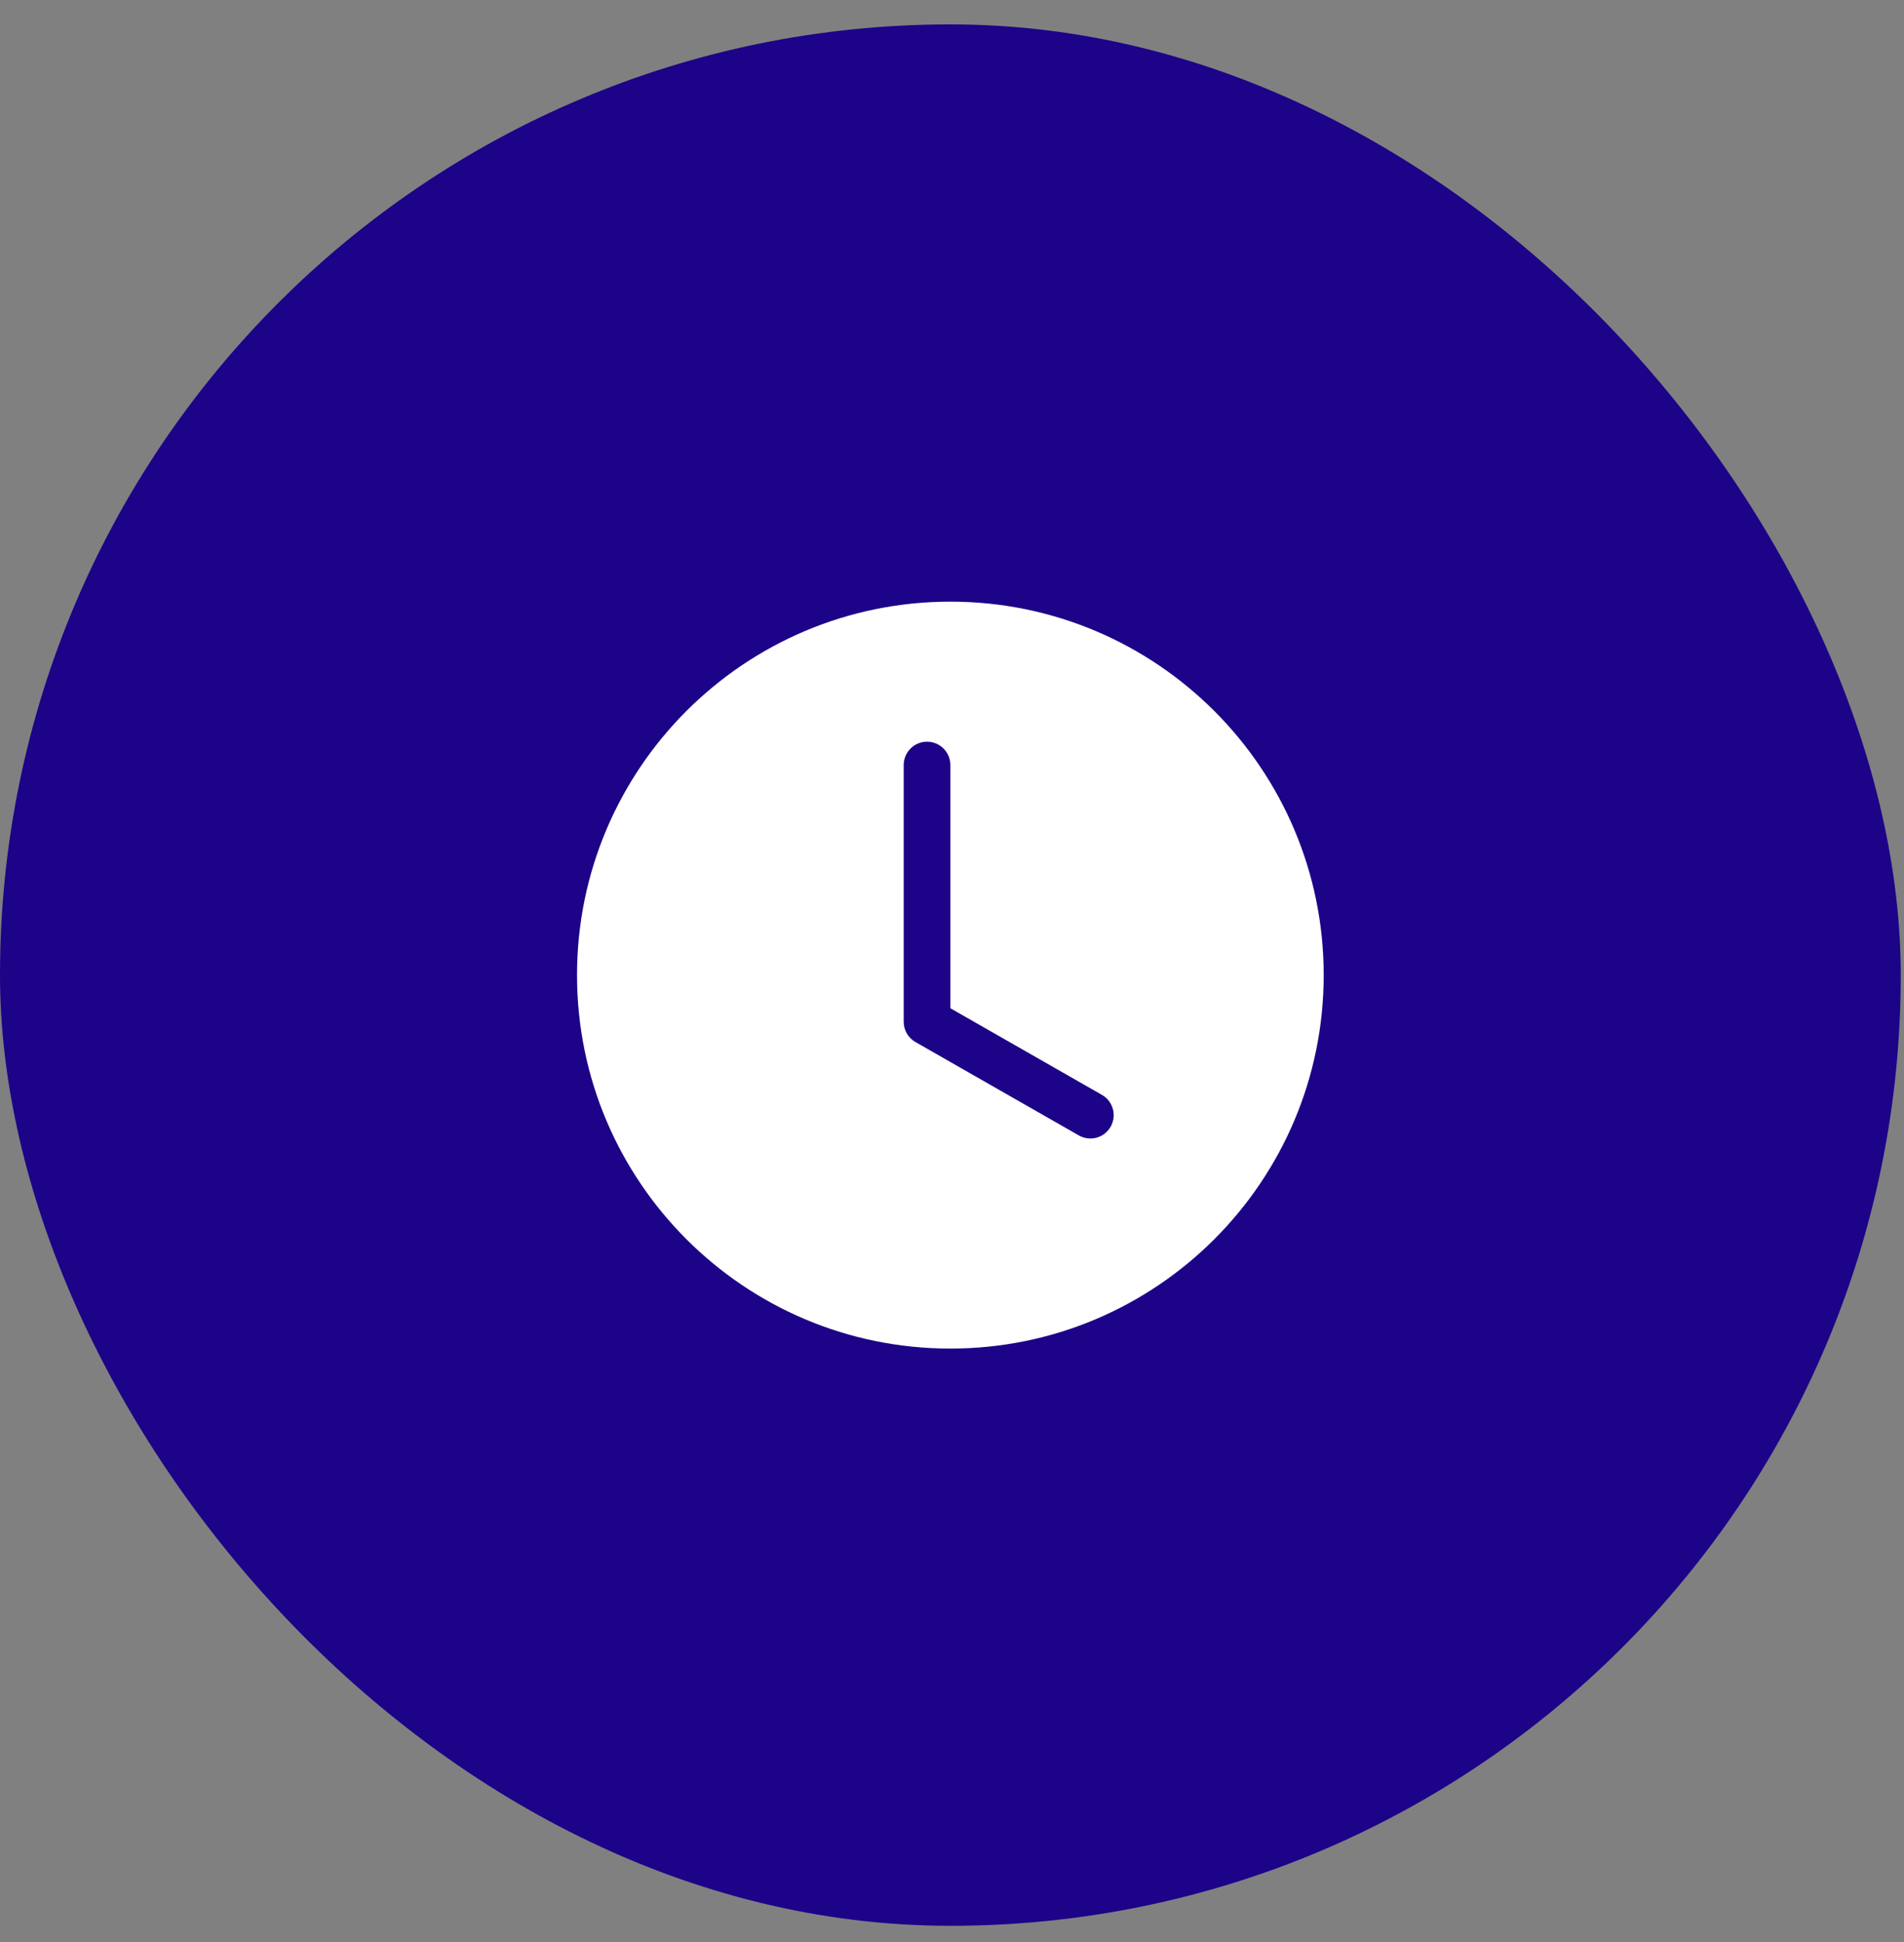 <svg width="51" height="52" viewBox="0 0 51 52" fill="none" xmlns="http://www.w3.org/2000/svg">
<rect x="0" y="0" width="51" height="52" fill="#808080" stroke="none"/>
<rect y="0.653" width="50.913" height="50.913" rx="25.456" fill="#1D0388"/>
<path fill-rule="evenodd" clip-rule="evenodd" d="M35.456 26.11C35.456 31.633 30.979 36.11 25.456 36.11C19.933 36.11 15.456 31.633 15.456 26.11C15.456 20.587 19.933 16.11 25.456 16.11C30.979 16.11 35.456 20.587 35.456 26.11ZM25.456 20.485C25.456 20.14 25.177 19.86 24.831 19.86C24.486 19.86 24.206 20.14 24.206 20.485V27.36C24.206 27.584 24.326 27.791 24.521 27.902L28.896 30.402C29.196 30.574 29.578 30.47 29.749 30.17C29.92 29.87 29.816 29.488 29.516 29.317L25.456 26.997V20.485Z" fill="white"/>
</svg>

